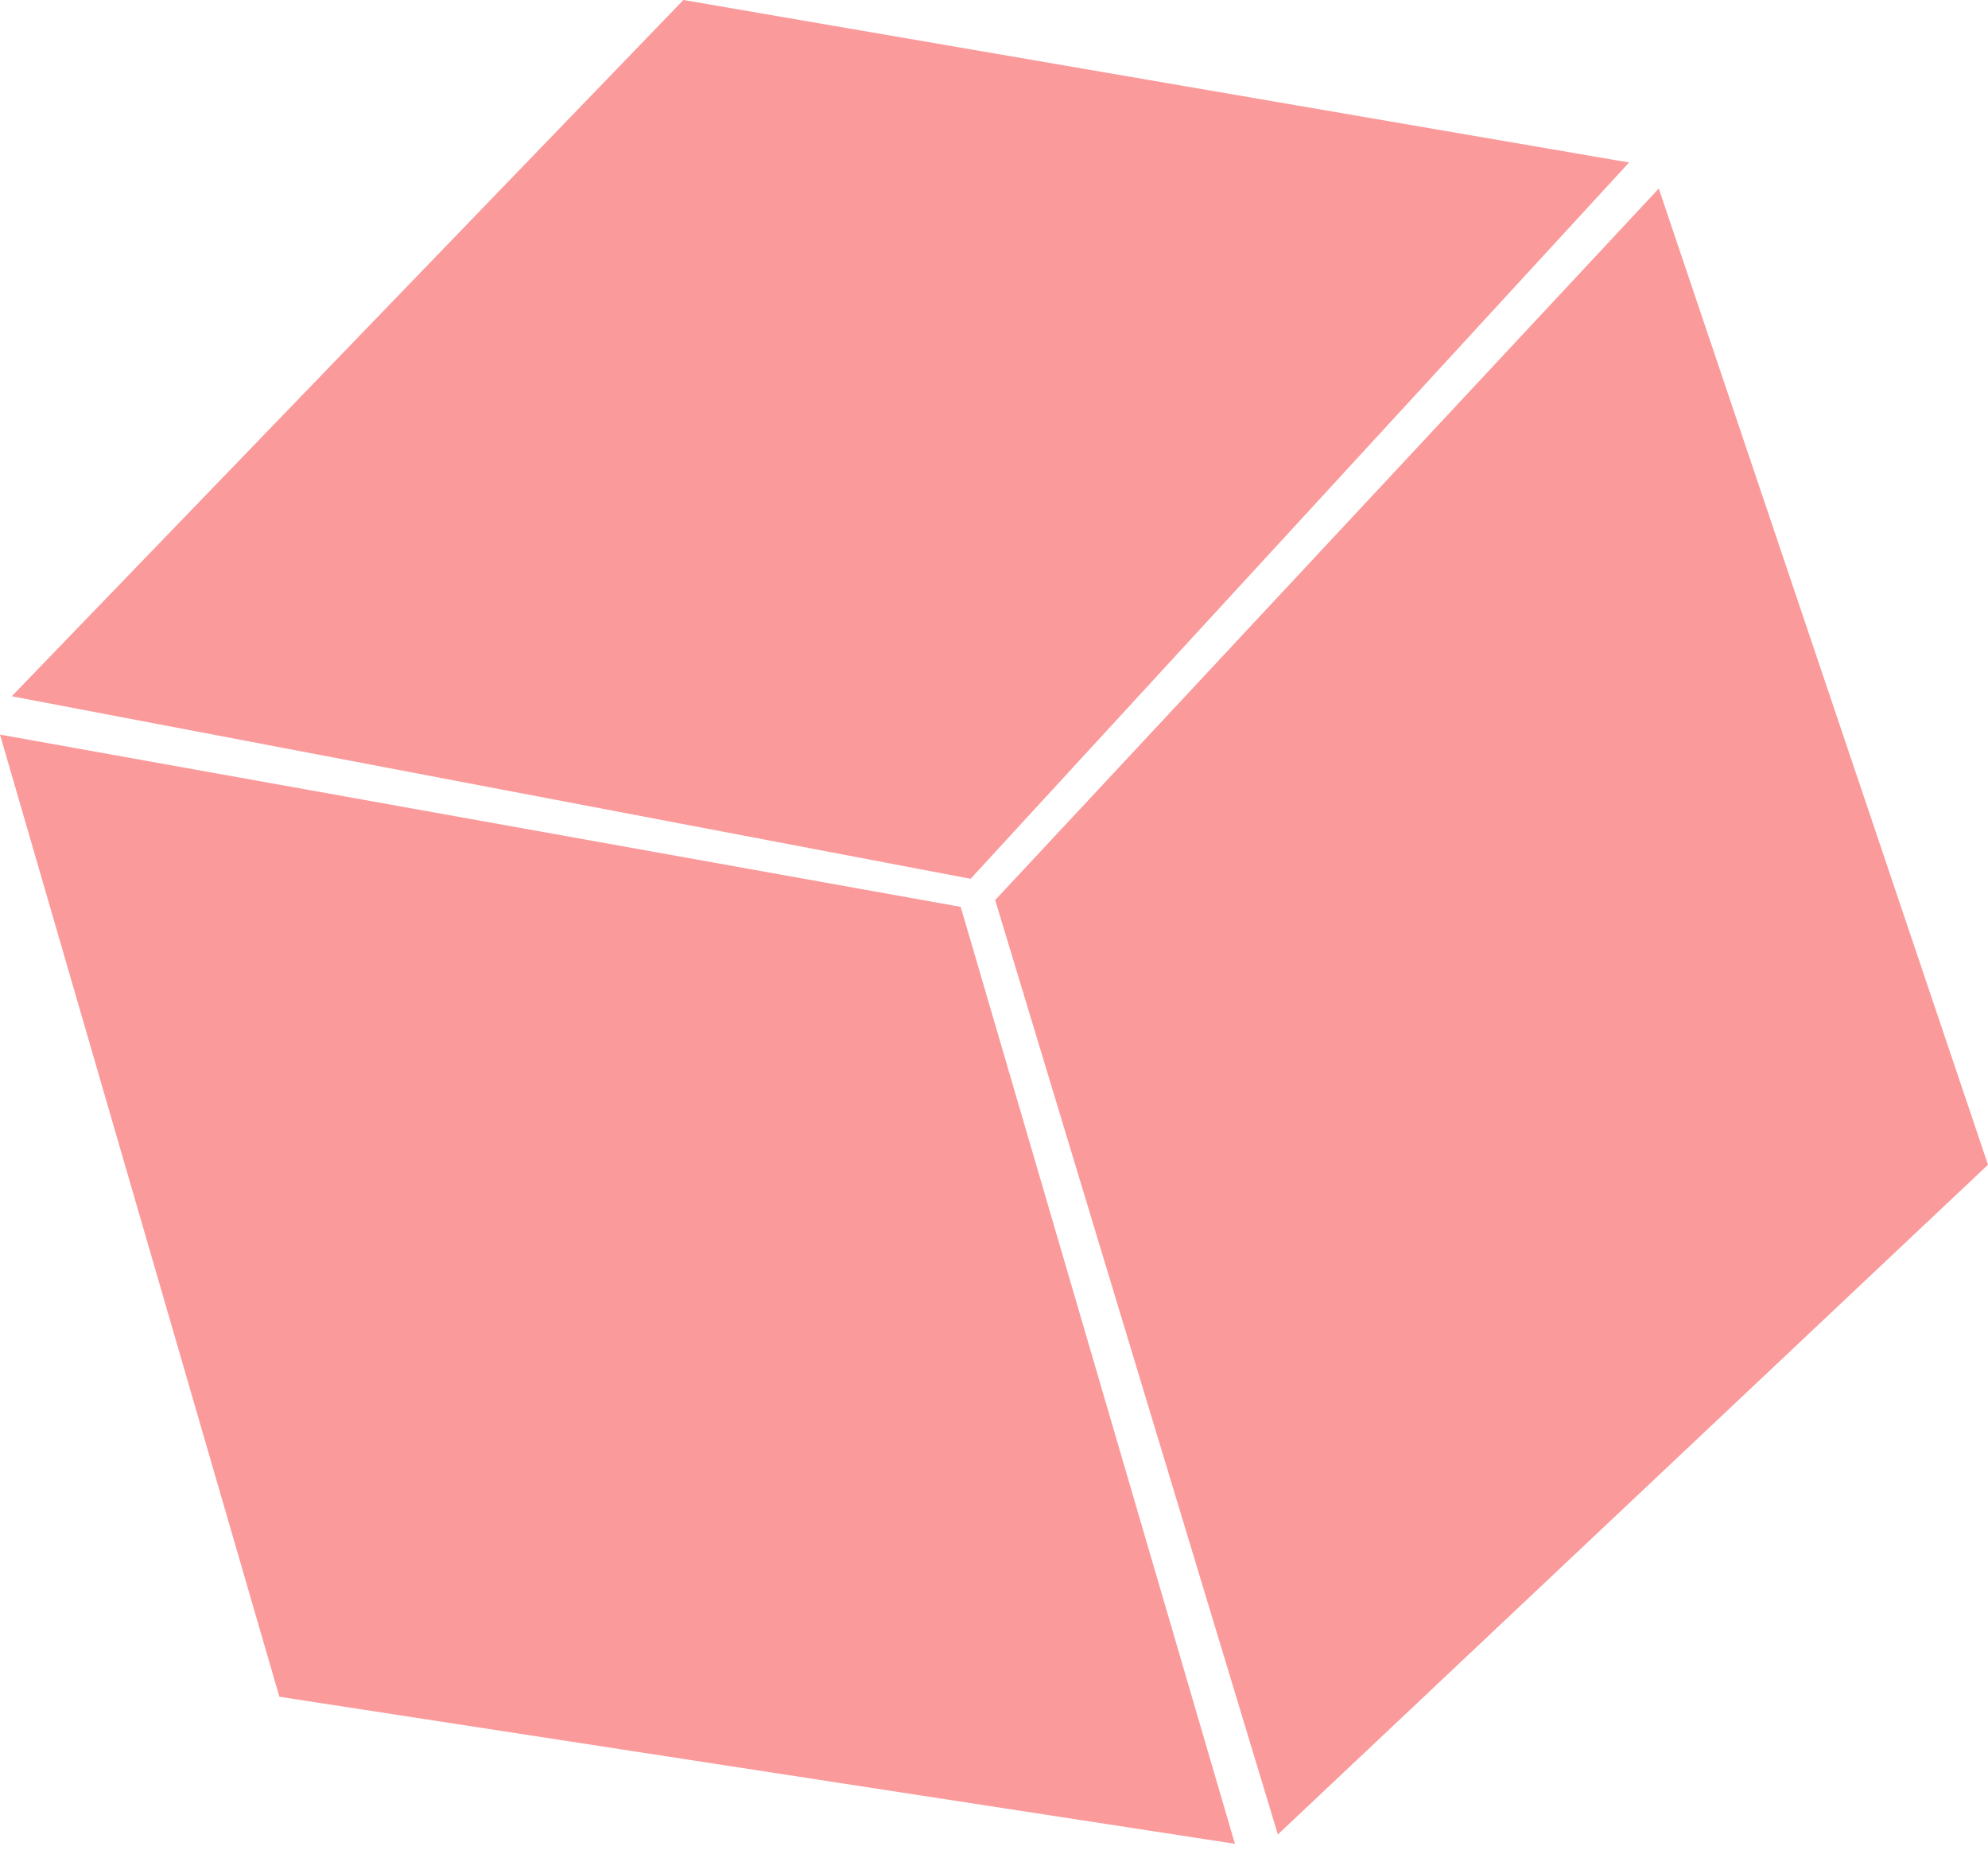 <?xml version="1.0" encoding="UTF-8"?> <svg xmlns="http://www.w3.org/2000/svg" width="201" height="187" viewBox="0 0 201 187" fill="none"> <path d="M6.75423e-05 74.257L28.246 171.519L124.858 186.383L97.135 91.674L6.75423e-05 74.257Z" fill="#FB9A9B"></path> <path d="M129.2 185.439L201 117.74L167.714 19.06L100.619 90.985L129.2 185.439Z" fill="#FB9A9B"></path> <path d="M164.709 16.427L69.094 2.75357e-05L1.19 70.383L98.133 88.835L164.709 16.427Z" fill="#FB9A9B"></path> </svg> 